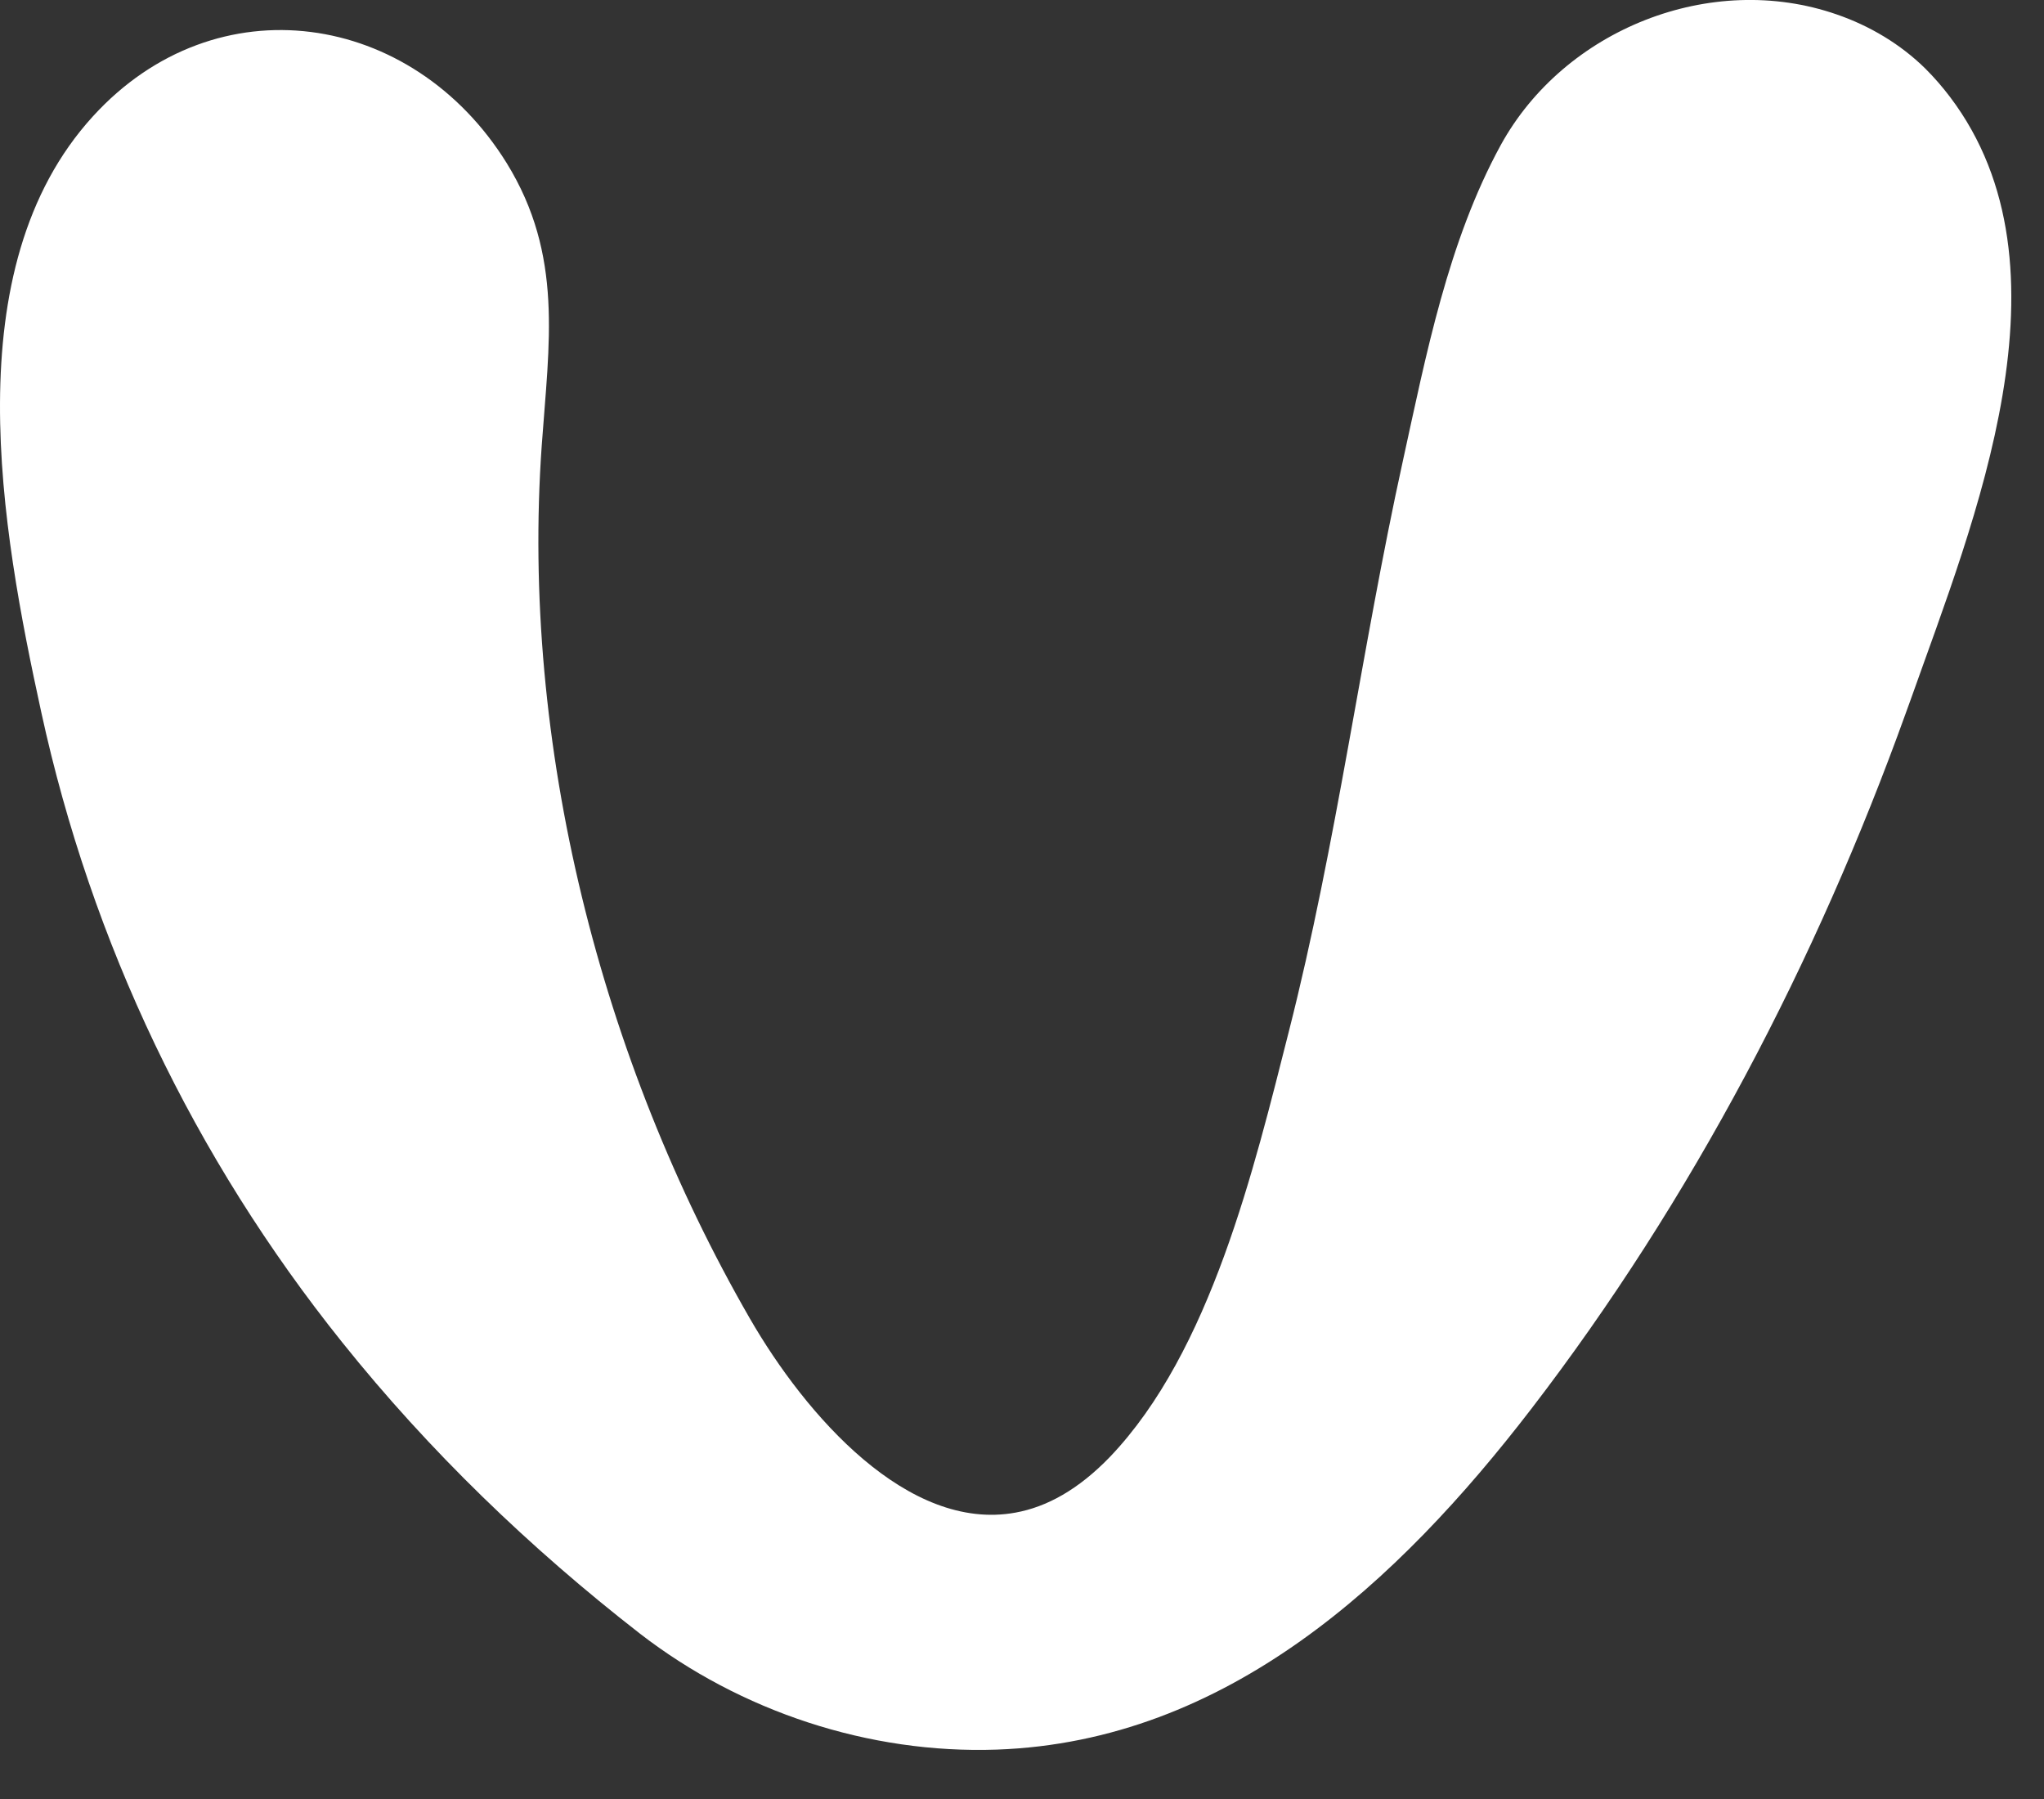 <?xml version="1.0" encoding="utf-8"?>
<svg xmlns="http://www.w3.org/2000/svg" fill="none" height="100%" overflow="visible" preserveAspectRatio="none" style="display: block;" viewBox="0 0 25 22" width="100%">
<rect x="0" y="0" width="25" height="22" fill="#333333" stroke="none"/>
<path d="M12.419 18.498C11.104 18.737 9.855 17.309 9.171 16.123C7.345 12.956 6.367 9.095 6.626 5.447C6.715 4.196 6.893 3.122 6.197 1.994C5.044 0.135 2.646 -0.231 1.138 1.421C-0.567 3.287 0.02 6.486 0.504 8.706C1.119 11.532 2.372 14.153 4.186 16.416C5.249 17.744 6.483 18.933 7.825 19.976C9.058 20.93 10.629 21.45 12.191 21.396C15.006 21.296 17.102 19.345 18.727 17.232C20.695 14.672 22.219 11.751 23.309 8.722C23.333 8.656 23.356 8.595 23.379 8.529C24.141 6.378 25.429 3.272 23.851 1.186C23.758 1.063 23.657 0.947 23.549 0.839C23.244 0.539 22.869 0.316 22.466 0.177C20.927 -0.358 19.133 0.358 18.355 1.775C17.71 2.956 17.443 4.338 17.157 5.643C16.654 7.929 16.348 10.319 15.764 12.613C15.339 14.284 14.809 16.527 13.575 17.817C13.189 18.217 12.802 18.429 12.419 18.498Z" fill="white" id="Vector"/>
</svg>
